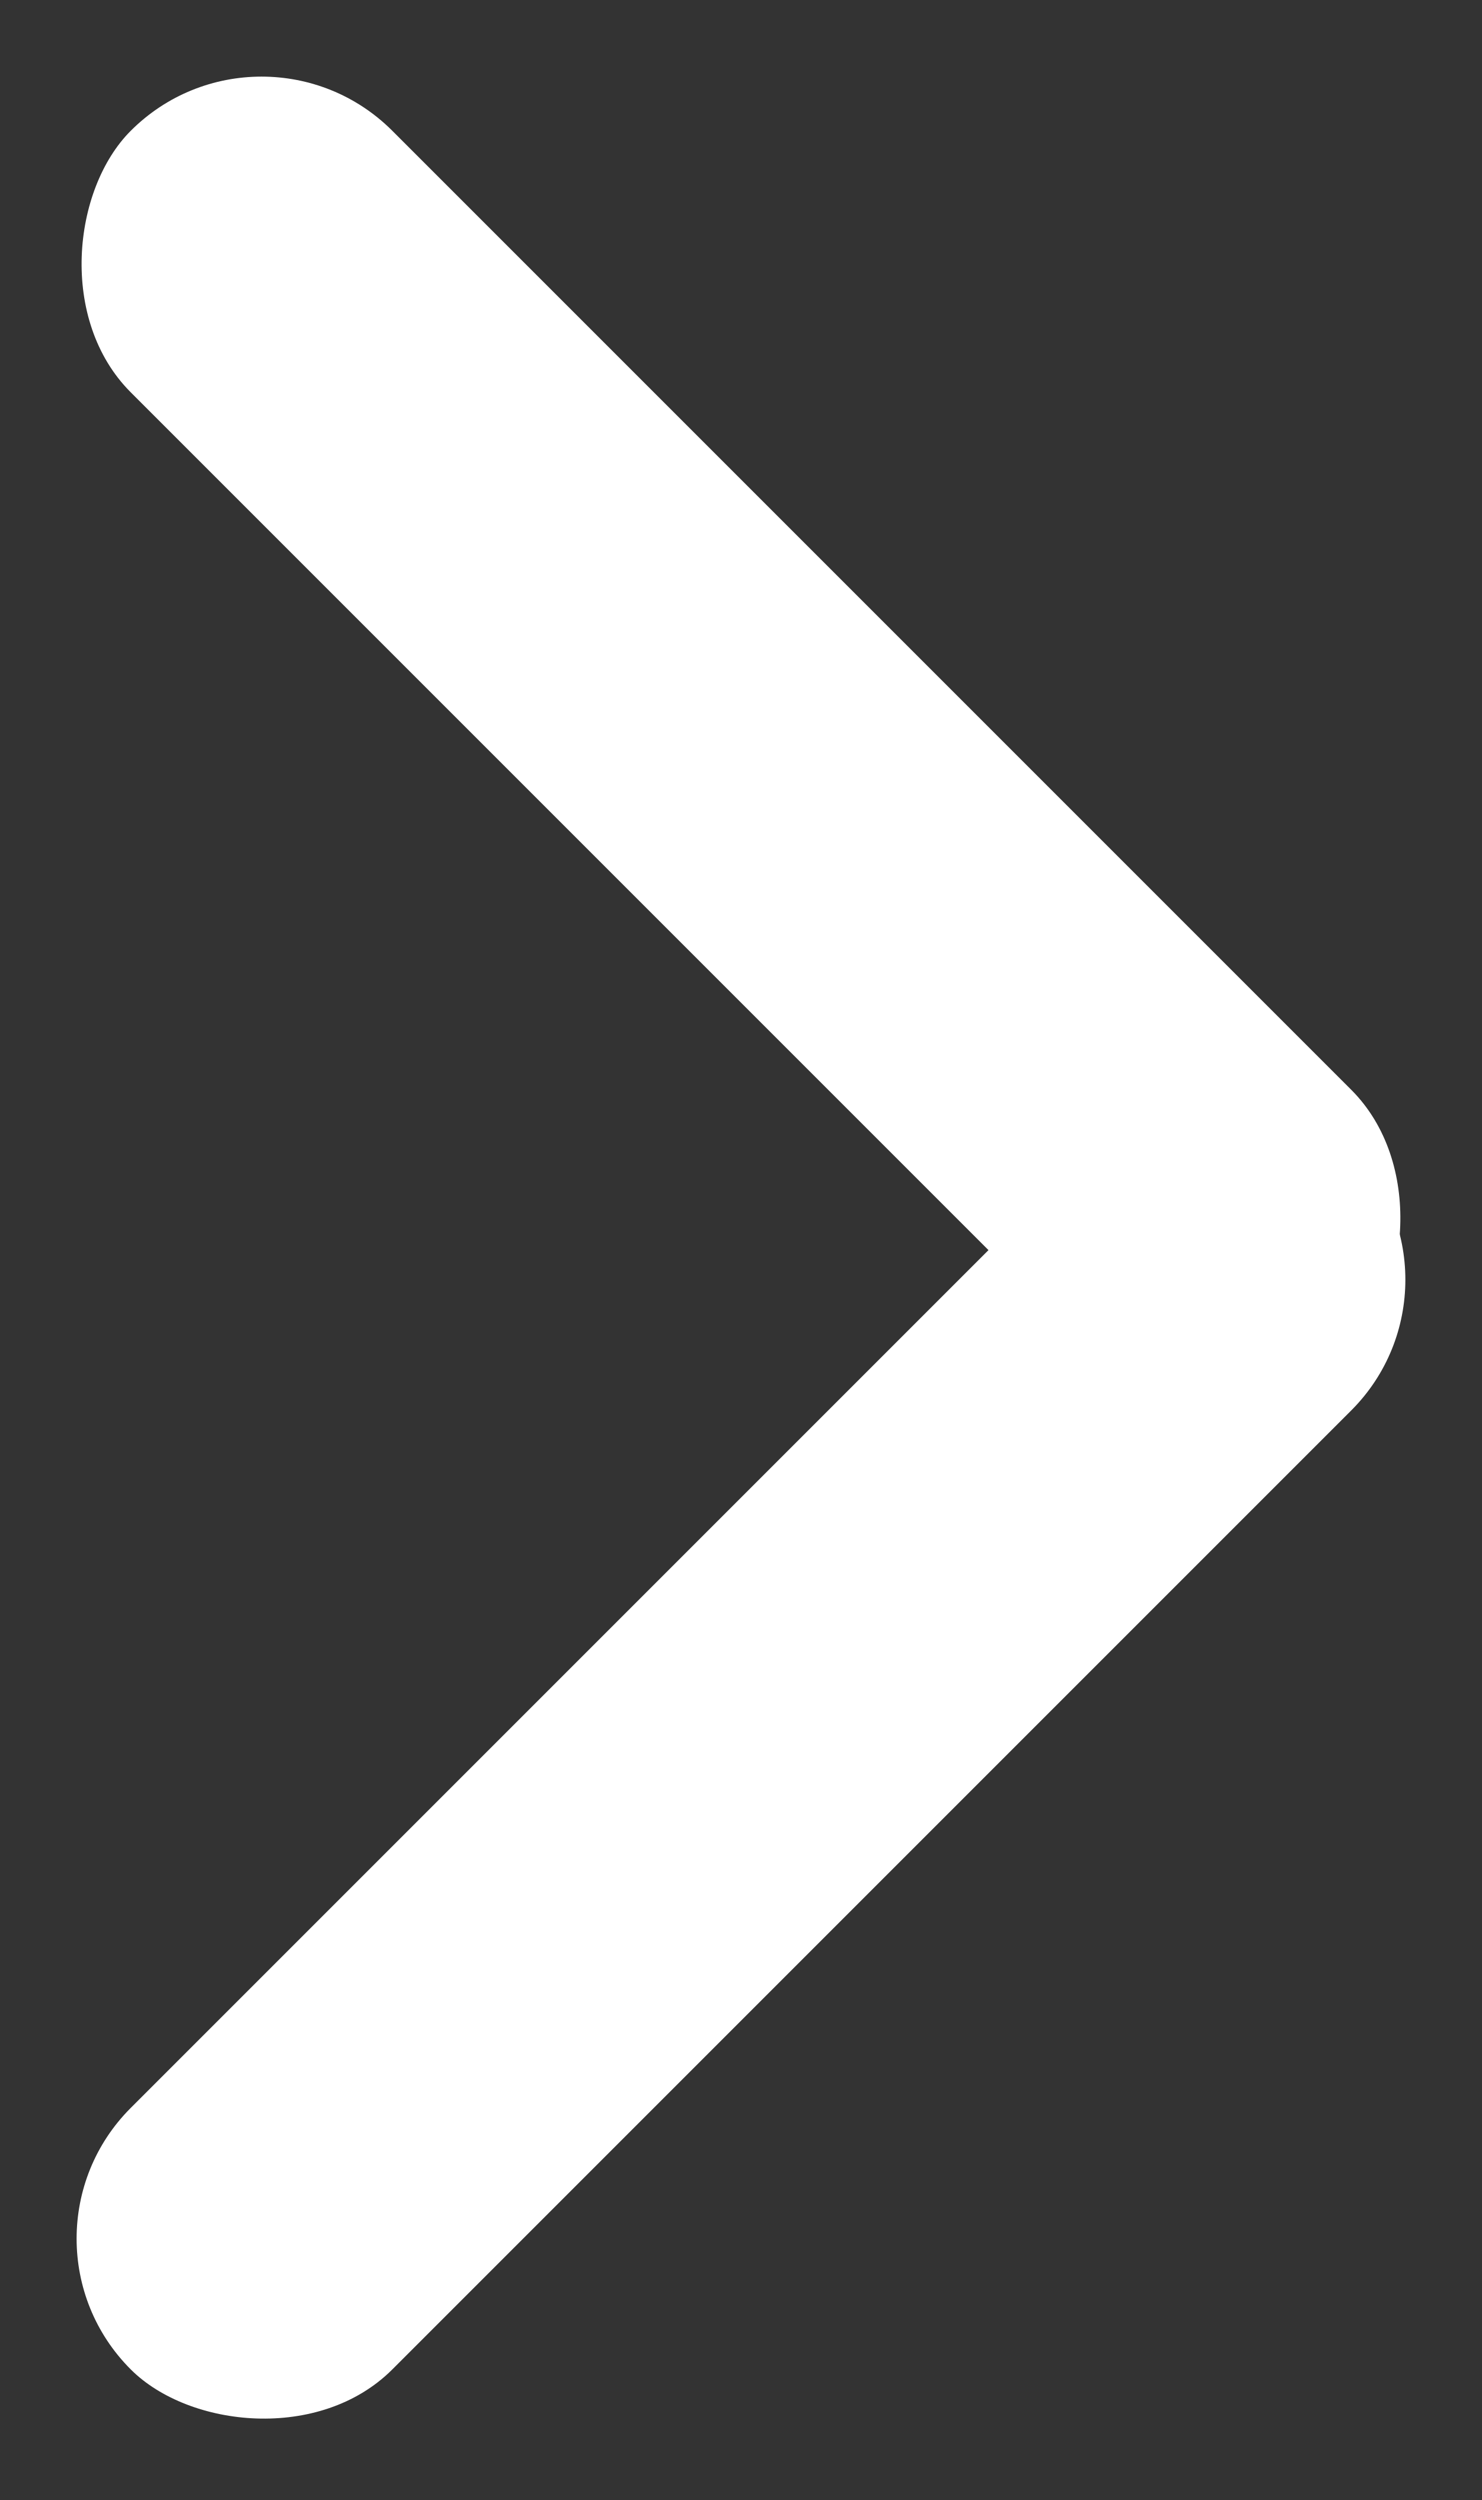 <svg xmlns="http://www.w3.org/2000/svg" width="16.524" height="27.875" viewBox="0 0 16.524 27.875">
  <rect x="0" y="0" width="16.524" height="27.875" fill="#333333" stroke="none"/>
  <g id="Group_193" data-name="Group 193" transform="translate(609.014 -1240.99) rotate(90)">
    <rect id="Rectangle_118" data-name="Rectangle 118" width="19.244" height="4.124" rx="2.062" transform="translate(1240.99 606.098) rotate(-45)" fill="#fff"/>
    <rect id="Rectangle_119" data-name="Rectangle 119" width="19.244" height="4.124" rx="2.062" transform="translate(1265.949 609.014) rotate(-135)" fill="#fff"/>
  </g>
</svg>
